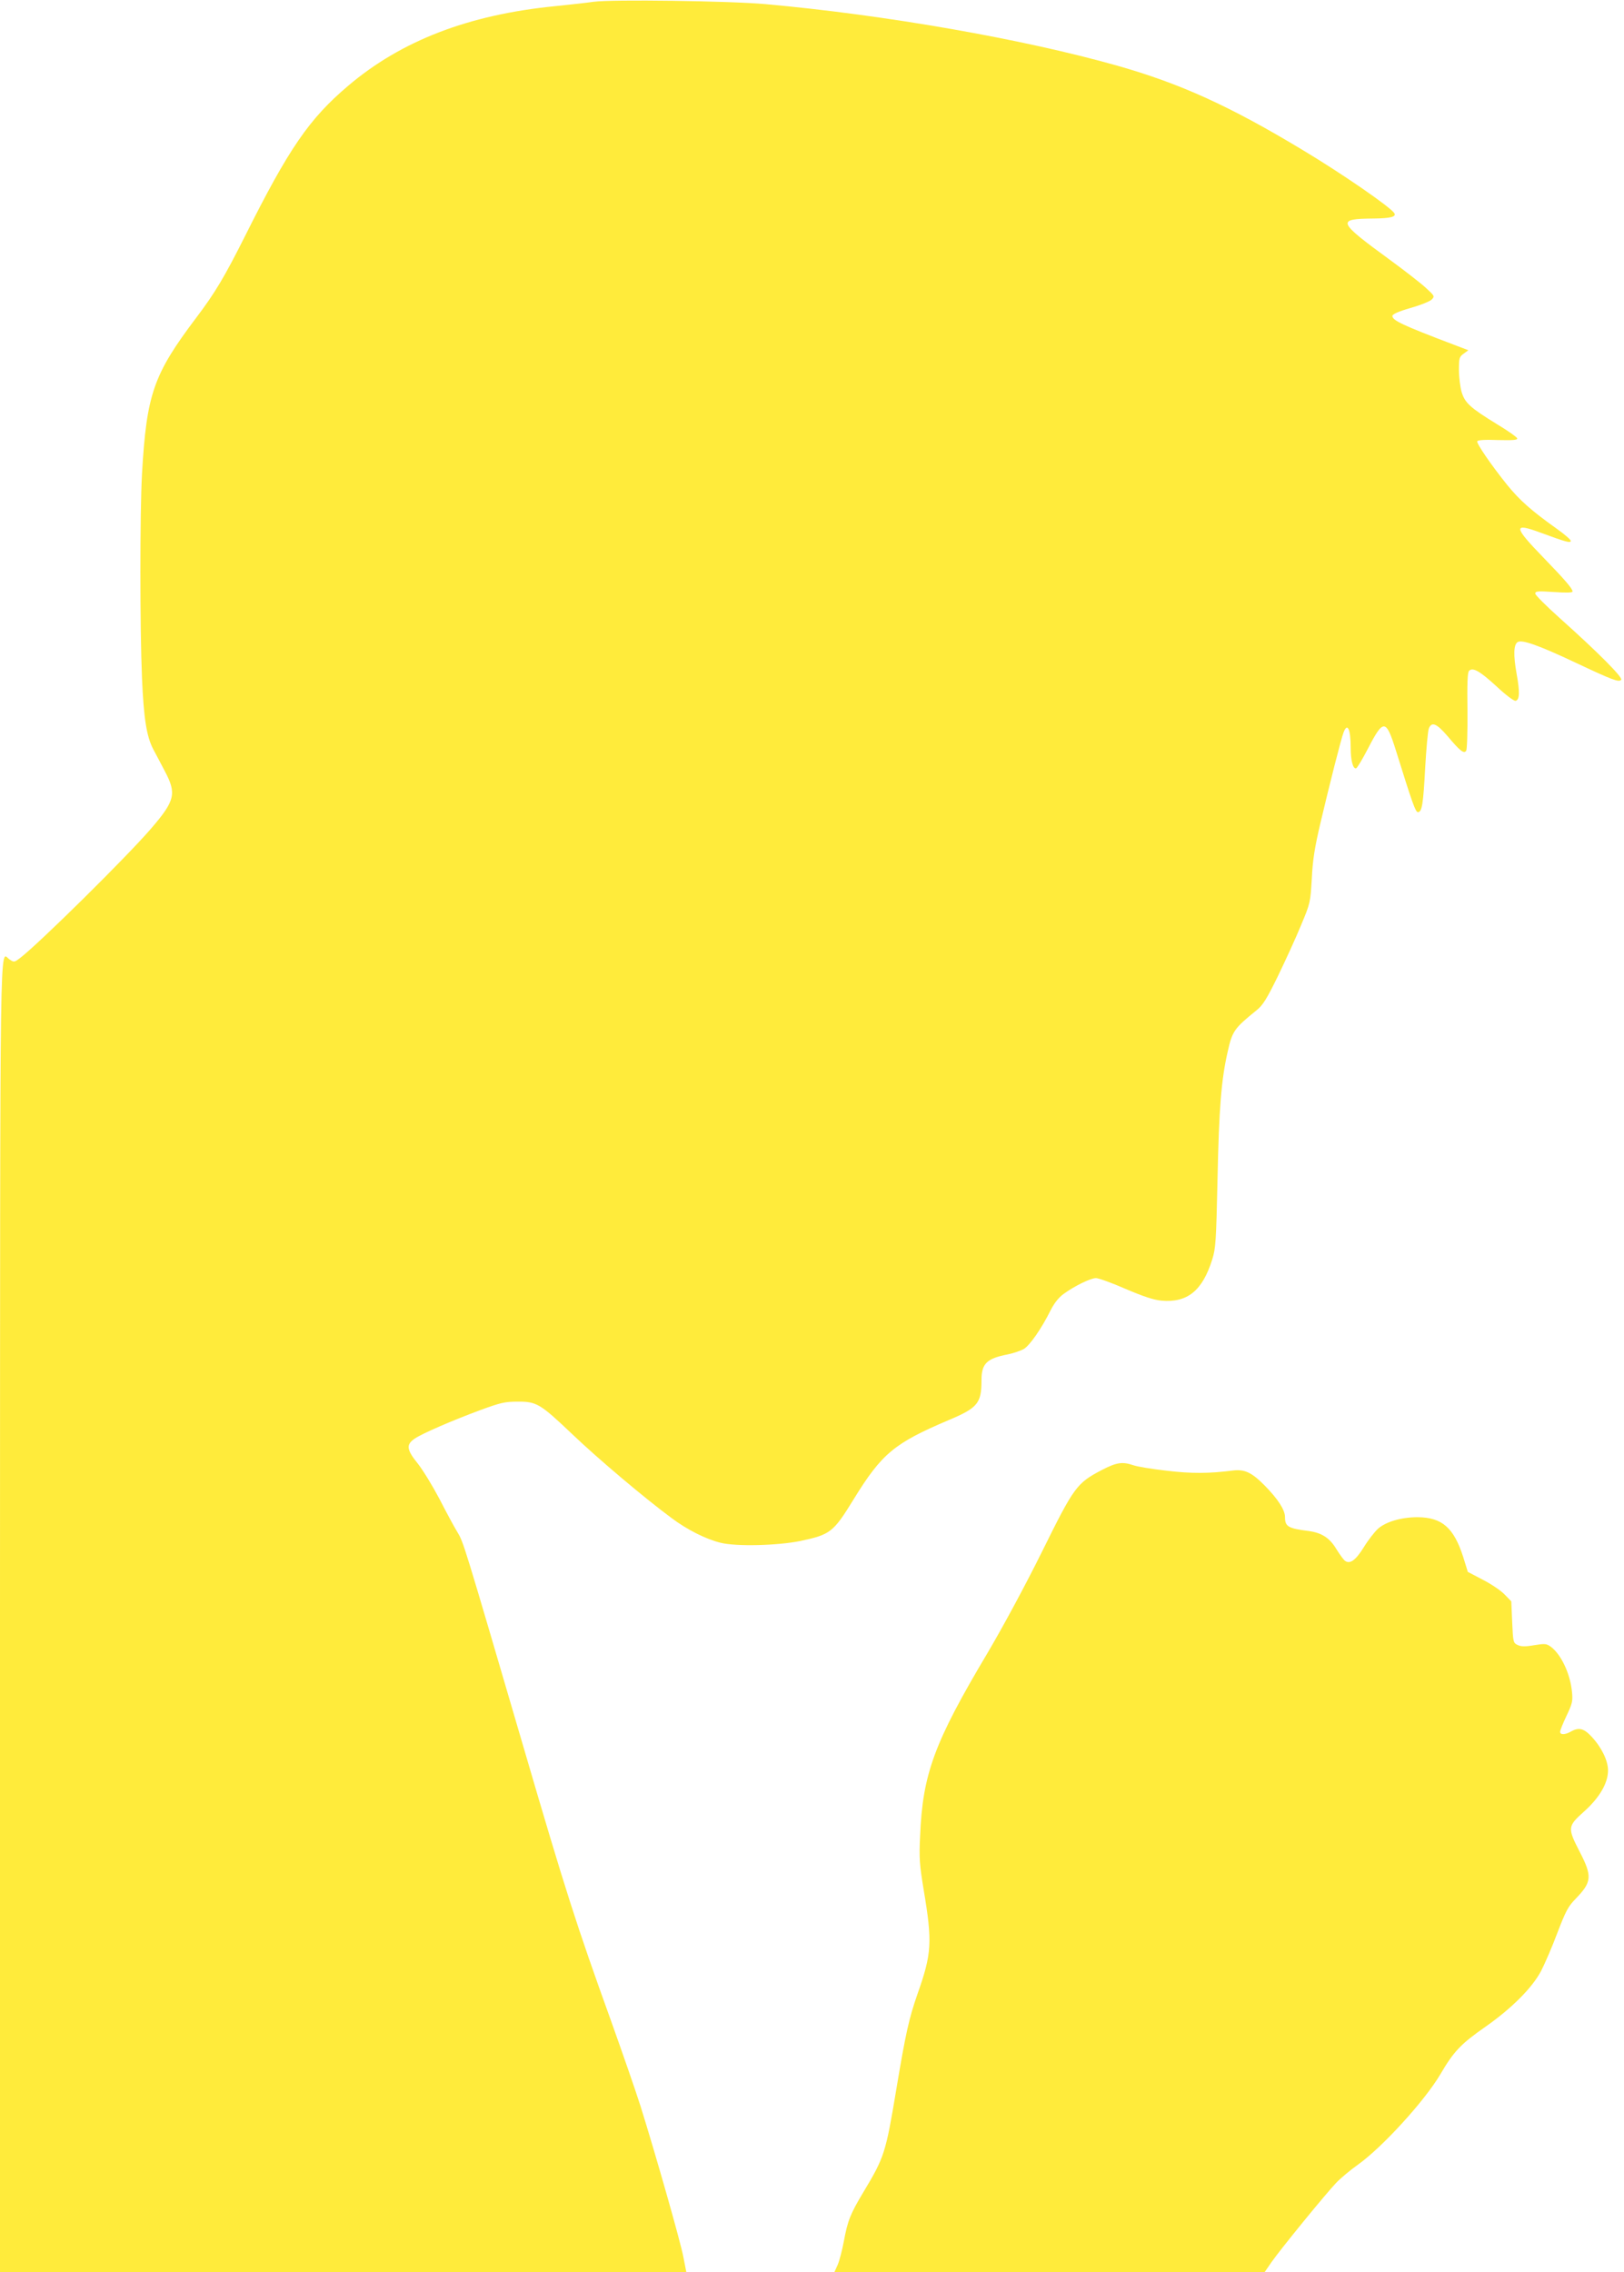 <?xml version="1.0" standalone="no"?>
<!DOCTYPE svg PUBLIC "-//W3C//DTD SVG 20010904//EN"
 "http://www.w3.org/TR/2001/REC-SVG-20010904/DTD/svg10.dtd">
<svg version="1.0" xmlns="http://www.w3.org/2000/svg"
 width="915pt" height="1280pt" viewBox="0 0 915 1280"
 preserveAspectRatio="xMidYMid meet">
<g transform="translate(0,1280) scale(0.1,-0.1)"
fill="#ffeb3b" stroke="none">
<path d="M3345 12790 c-33 -5 -132 -16 -220 -25 -484 -48 -864 -194 -1163
-448 -220 -186 -335 -354 -581 -846 -116 -231 -169 -320 -274 -459 -243 -322
-281 -431 -307 -882 -12 -220 -12 -866 0 -1150 10 -230 26 -328 63 -400 13
-25 43 -80 65 -123 68 -128 59 -167 -78 -326 -136 -158 -630 -646 -737 -728
-32 -24 -34 -25 -59 -8 -57 37 -53 303 -54 -3707 l0 -3688 1933 0 1934 0 -17
87 c-18 92 -155 573 -241 848 -28 88 -103 304 -166 480 -196 544 -254 724
-497 1555 -335 1143 -334 1141 -369 1199 -19 31 -64 115 -101 187 -38 72 -92
161 -122 199 -64 79 -67 107 -17 141 43 29 209 101 368 160 115 42 139 48 210
48 108 1 128 -11 310 -184 148 -141 405 -358 559 -472 88 -66 194 -119 276
-139 87 -22 322 -16 449 10 169 36 186 48 300 234 160 260 230 317 536 447
164 69 185 95 185 225 0 93 29 122 147 145 34 7 75 21 92 31 33 20 99 114 150
217 21 41 45 72 74 93 60 44 152 89 182 89 14 0 90 -27 167 -61 101 -43 158
-62 202 -66 146 -13 231 56 286 232 20 64 22 101 30 460 8 390 21 553 57 710
26 117 37 132 163 234 35 28 57 63 120 192 42 87 101 215 130 286 53 126 53
130 61 263 5 105 16 175 49 315 50 212 116 473 130 509 22 58 40 19 40 -86 0
-71 13 -122 31 -116 6 2 36 52 67 112 87 168 101 166 157 -12 93 -298 110
-347 124 -347 23 0 30 45 41 253 6 105 15 203 20 217 16 42 44 30 106 -42 71
-85 93 -101 105 -82 5 8 8 109 7 226 -2 152 0 215 9 224 21 21 59 0 153 -86
52 -49 100 -85 109 -83 23 5 25 47 6 152 -19 106 -17 165 6 179 24 15 116 -17
326 -116 210 -99 243 -111 257 -97 12 12 -128 153 -346 348 -76 68 -138 130
-138 138 0 14 14 15 105 9 71 -5 105 -4 105 3 0 16 -43 66 -165 192 -168 173
-171 197 -17 140 144 -53 172 -61 172 -47 0 7 -35 37 -77 67 -146 104 -210
161 -281 248 -90 112 -173 233 -169 246 2 7 45 10 116 7 89 -2 112 0 109 10
-2 7 -53 43 -113 79 -153 94 -181 120 -200 182 -8 28 -15 84 -15 124 0 67 2
74 27 92 l26 19 -84 32 c-287 109 -344 136 -344 161 0 10 33 25 102 45 57 16
111 38 120 48 17 18 16 20 -33 65 -28 26 -118 96 -200 156 -301 220 -306 233
-94 235 96 1 128 10 116 30 -21 34 -295 223 -515 355 -411 248 -690 375 -1046
476 -530 150 -1305 286 -1985 347 -205 18 -863 27 -965 13z"/>
<path d="M6206 4518 c-140 -74 -154 -93 -335 -459 -94 -190 -221 -425 -306
-569 -302 -507 -367 -684 -381 -1035 -6 -122 -3 -160 20 -300 50 -297 46 -360
-35 -589 -48 -138 -66 -219 -119 -536 -60 -360 -67 -382 -186 -580 -73 -122
-88 -159 -110 -278 -9 -48 -24 -106 -34 -130 l-19 -42 1212 0 1212 0 40 58
c51 73 303 382 364 446 25 26 80 72 121 101 137 97 378 361 466 511 75 128
115 170 254 267 147 103 263 219 313 314 20 39 62 135 91 213 48 125 61 150
104 194 91 94 94 126 22 265 -69 134 -68 143 25 226 87 78 135 160 135 232 0
54 -36 129 -92 189 -44 48 -73 55 -118 29 -32 -18 -60 -19 -60 -1 0 8 16 48
36 90 33 69 36 83 31 134 -9 101 -61 212 -119 255 -25 18 -33 19 -94 9 -52 -9
-74 -8 -93 1 -25 12 -26 16 -31 129 l-5 117 -38 39 c-21 22 -76 59 -123 83
l-84 44 -26 84 c-53 165 -119 223 -257 224 -91 0 -177 -25 -222 -64 -19 -17
-56 -64 -81 -105 -47 -76 -80 -98 -108 -75 -8 7 -29 36 -47 65 -37 62 -82 91
-154 101 -118 15 -135 25 -135 79 0 40 -40 102 -115 178 -73 74 -113 92 -179
84 -134 -17 -231 -18 -373 -1 -81 9 -166 23 -188 31 -62 21 -94 16 -179 -28z"/>
</g>
</svg>
